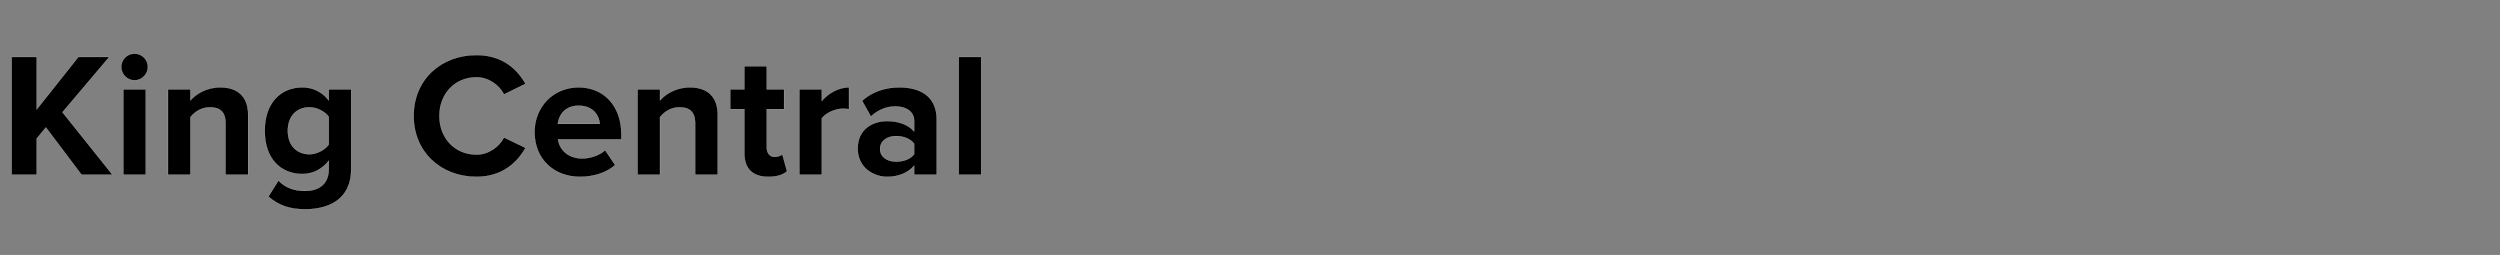 <svg width="255" height="26" viewBox="0 0 255 26" xmlns="http://www.w3.org/2000/svg"><rect x="0" y="0" width="255" height="26" fill="#808080" stroke="none"/><g stroke="#FFF"><path d="M11.466 17.82l-5.094-6.372 4.77-5.634h-3.15L3.744 11.16V5.814H1.188V17.82h2.556v-3.69l.936-1.134 3.636 4.824zM13.716 8.19c.756 0 1.368-.612 1.368-1.368 0-.756-.612-1.35-1.368-1.35-.738 0-1.35.594-1.35 1.35 0 .756.612 1.368 1.35 1.368zm1.152 9.63V9.126h-2.286v8.694zM25.308 17.82v-6.138c0-1.692-.918-2.772-2.844-2.772-1.404 0-2.484.684-3.042 1.332V9.126h-2.286v8.694h2.286v-5.868c.396-.504 1.08-1.008 1.98-1.008.972 0 1.602.414 1.602 1.62v5.256zM31.122 21.348c2.142 0 4.698-.81 4.698-4.104V9.126h-2.286v1.116c-.702-.9-1.656-1.332-2.7-1.332-2.196 0-3.834 1.584-3.834 4.428 0 2.898 1.674 4.41 3.834 4.41 1.08 0 2.016-.486 2.7-1.35v.846c0 1.764-1.314 2.232-2.412 2.232-1.08 0-2.016-.306-2.718-1.062l-1.026 1.638c1.098.954 2.268 1.296 3.744 1.296zm.45-5.616c-1.314 0-2.214-.9-2.214-2.394 0-1.494.9-2.394 2.214-2.394.738 0 1.566.414 1.962.972v2.826c-.396.558-1.224.99-1.962.99zM48.6 18.036c2.628 0 4.158-1.458 5.004-2.952l-2.196-1.062c-.504.972-1.584 1.746-2.808 1.746-2.196 0-3.78-1.674-3.78-3.942 0-2.268 1.584-3.942 3.78-3.942 1.224 0 2.304.774 2.808 1.746l2.196-1.08c-.846-1.512-2.376-2.934-5.004-2.934-3.618 0-6.408 2.502-6.408 6.21 0 3.69 2.79 6.21 6.408 6.21zM59.166 18.036c1.35 0 2.718-.414 3.582-1.206l-1.026-1.512c-.558.54-1.566.846-2.304.846-1.476 0-2.34-.882-2.502-1.944h6.462v-.54c0-2.826-1.746-4.77-4.356-4.77-2.628 0-4.5 2.034-4.5 4.554 0 2.79 1.998 4.572 4.644 4.572zm2.016-5.4h-4.284c.09-.864.702-1.854 2.124-1.854 1.512 0 2.088 1.026 2.16 1.854zM73.206 17.82v-6.138c0-1.692-.918-2.772-2.844-2.772-1.404 0-2.484.684-3.042 1.332V9.126h-2.286v8.694h2.286v-5.868c.396-.504 1.08-1.008 1.98-1.008.972 0 1.602.414 1.602 1.62v5.256zM78.372 18.036c.954 0 1.566-.252 1.908-.558l-.486-1.746c-.126.144-.45.27-.792.27-.504 0-.792-.414-.792-.972v-3.906h1.764V9.126H78.21V6.75h-2.286v2.376h-1.44v1.998h1.44v4.518c0 1.566.846 2.394 2.448 2.394zM83.826 17.82v-5.742c.378-.558 1.386-.99 2.142-.99.27 0 .468.018.63.054V8.91c-1.08 0-2.142.63-2.772 1.386v-1.17H81.54v8.694zM95.544 17.82v-5.616c0-2.502-1.818-3.294-3.816-3.294-1.368 0-2.736.414-3.798 1.368l.9 1.602c.72-.666 1.584-1.026 2.502-1.026 1.152 0 1.908.576 1.908 1.458v1.098c-.576-.684-1.584-1.062-2.754-1.062-1.386 0-3.006.756-3.006 2.808 0 1.944 1.62 2.88 3.006 2.88 1.134 0 2.16-.414 2.754-1.134v.918zm-4.14-1.332c-.9 0-1.638-.468-1.638-1.296 0-.828.738-1.314 1.638-1.314.738 0 1.458.27 1.836.774v1.08c-.378.504-1.098.756-1.836.756zM100.08 17.82V5.814h-2.286V17.82z" stroke-width=".018"/></g></svg>